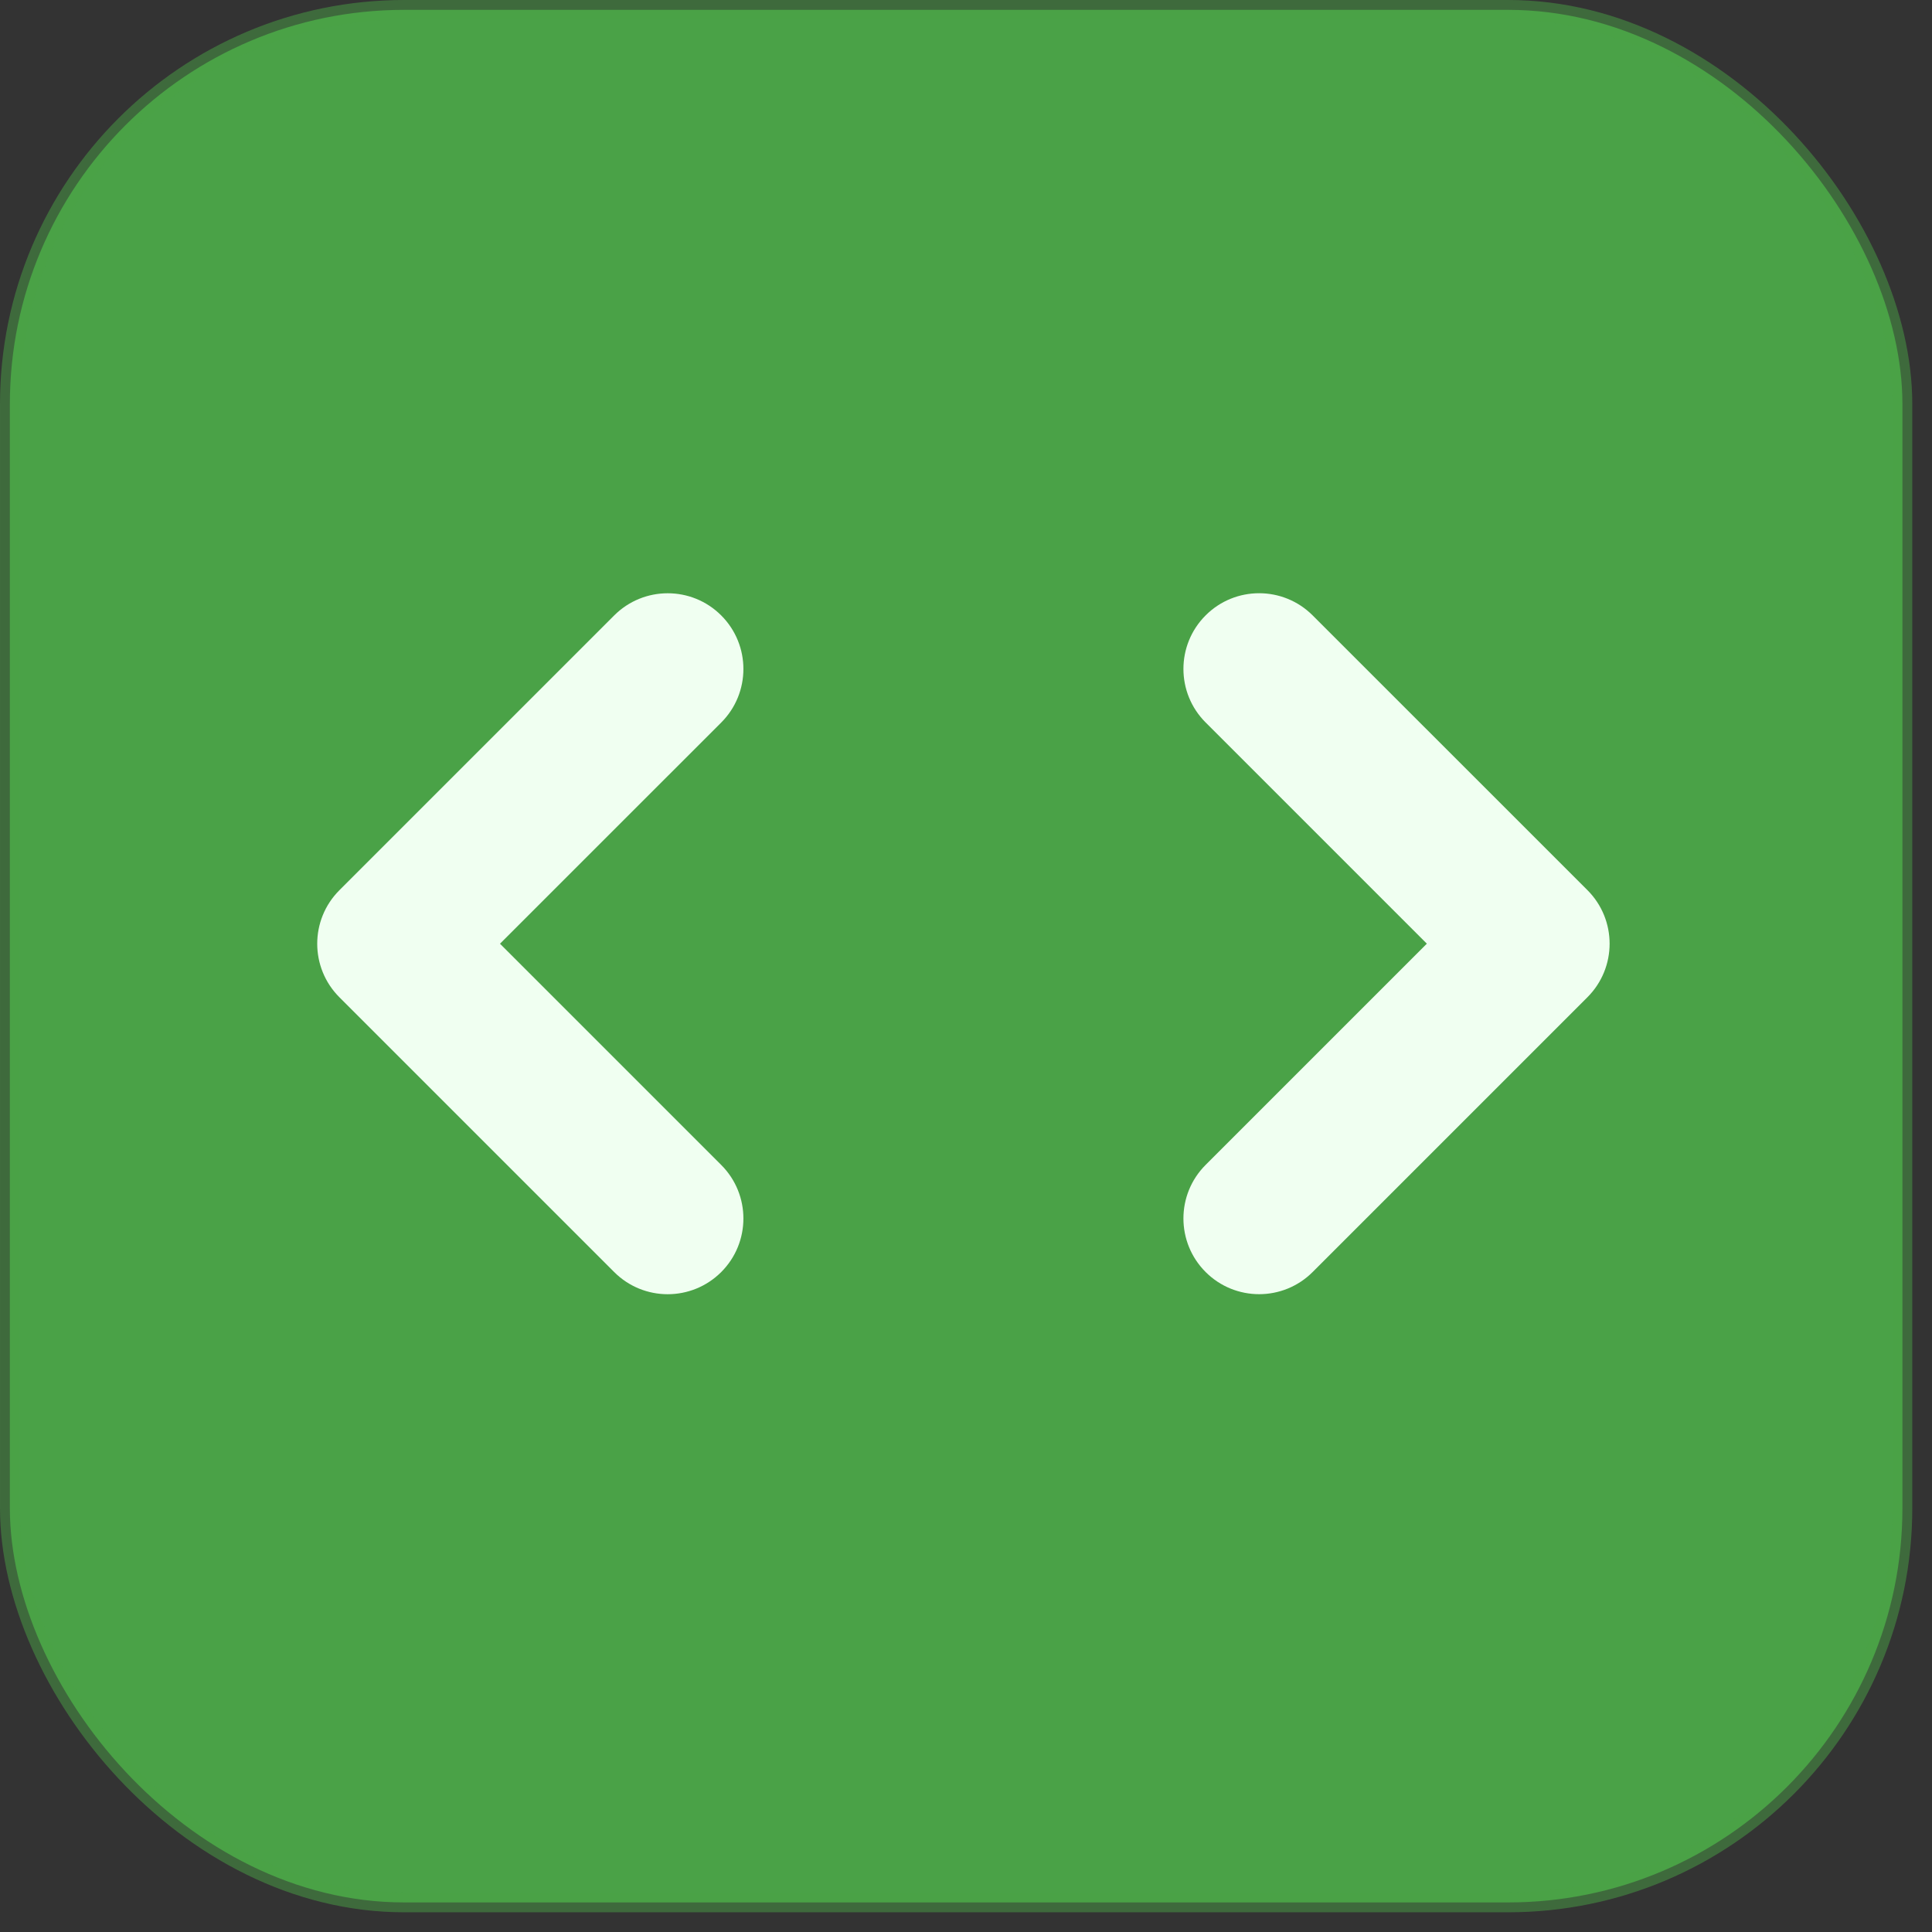<svg preserveAspectRatio="none" width="100%" height="100%" overflow="visible" style="display: block;" viewBox="0 0 49 49" fill="none" xmlns="http://www.w3.org/2000/svg">
<rect x="0" y="0" width="49" height="49" fill="#333333" stroke="none"/>
<g id="share-3800 1">
<rect x="0.25" y="0.25" width="48" height="48" rx="10" fill="#4AA247"/>
<rect x="0.25" y="0.25" width="48" height="48" rx="10" stroke="#4AA247" stroke-opacity="0.5" stroke-width="0.5"/>
<g id="Group">
<path id="Vector" d="M18.292 32.262C19.042 31.512 19.042 30.296 18.292 29.546L12.681 23.935L18.292 18.325C19.042 17.575 19.042 16.359 18.292 15.609C17.543 14.859 16.327 14.859 15.577 15.609L8.608 22.578C7.858 23.328 7.858 24.543 8.608 25.293L15.577 32.262C16.326 33.012 17.542 33.012 18.292 32.262Z" fill="#F0FFF1"/>
</g>
<path id="Vector_2" d="M30.577 32.261C29.827 31.511 29.827 30.295 30.577 29.545L36.188 23.934L30.577 18.323C29.827 17.573 29.827 16.358 30.577 15.608C31.326 14.858 32.542 14.858 33.292 15.608L40.261 22.576C41.011 23.326 41.011 24.542 40.261 25.292L33.292 32.261C32.543 33.011 31.327 33.011 30.577 32.261Z" fill="#F0FFF1"/>
</g>
</svg>
